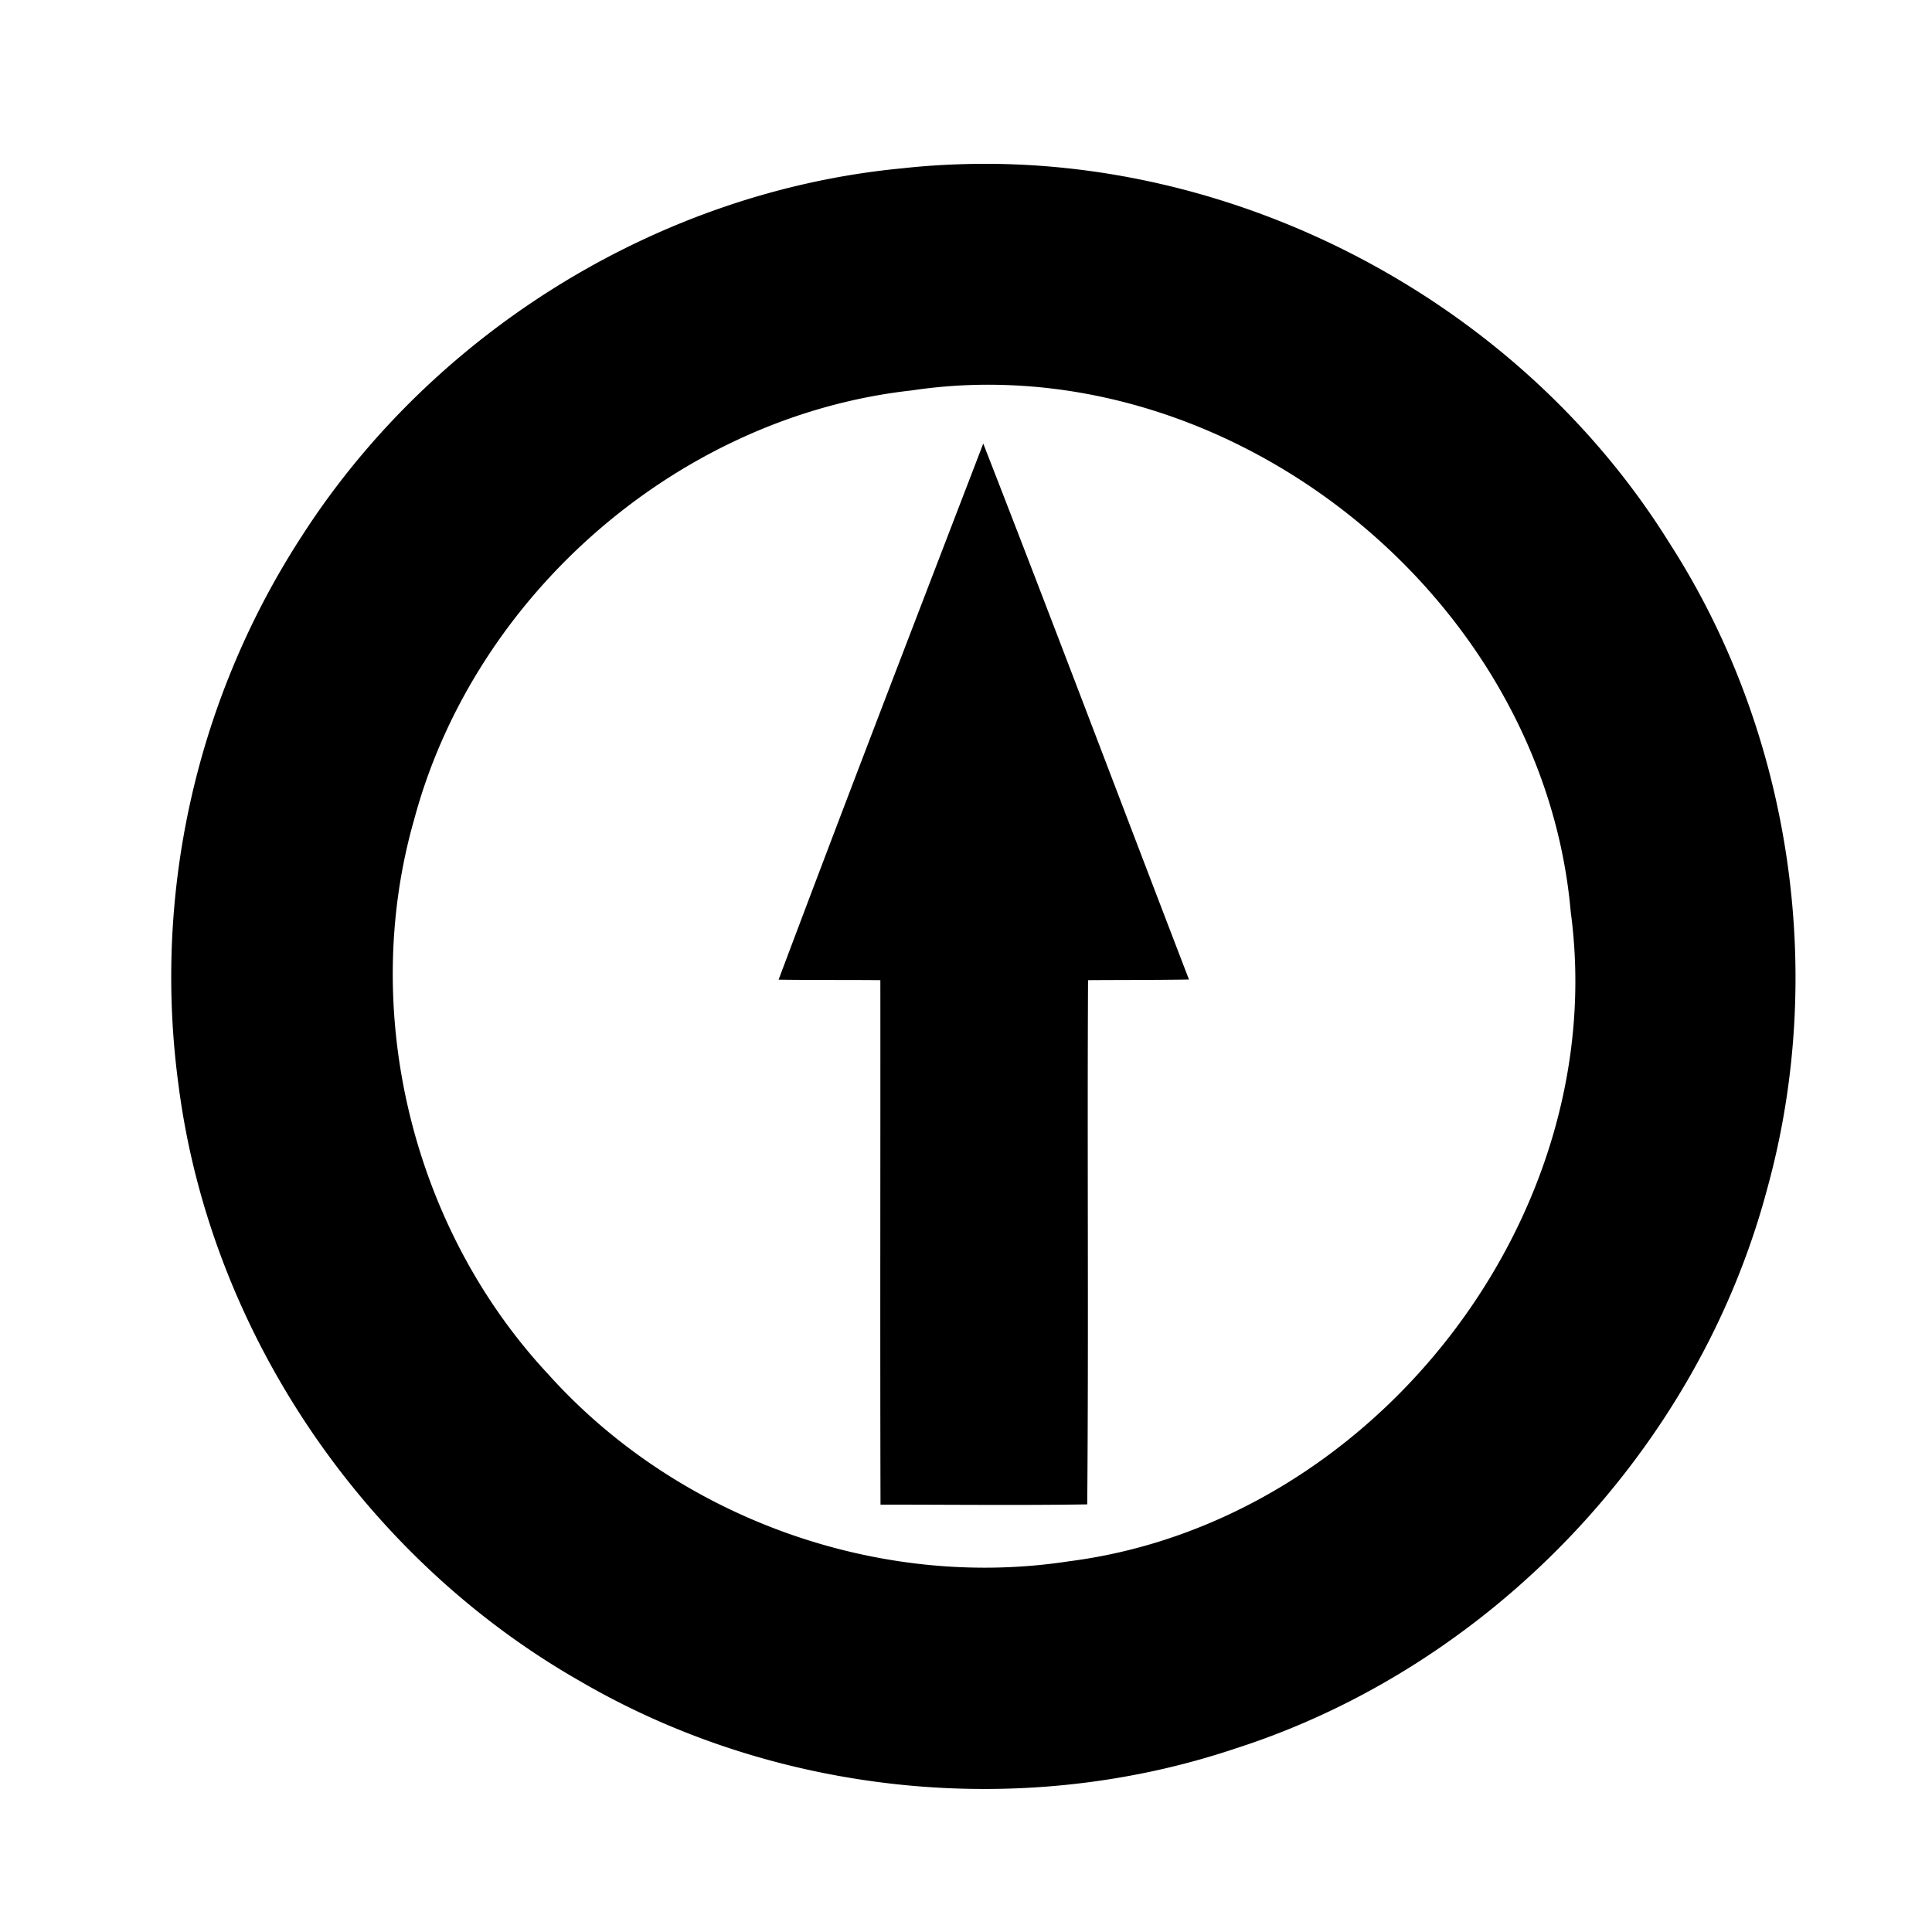 <svg xmlns="http://www.w3.org/2000/svg" width="24" height="24"><path d="M11.906 2.041a9 9 0 0 0-.699.05c-3.003.285-5.813 2.02-7.447 4.552a10.05 10.05 0 0 0-1.541 6.847c.397 3.06 2.305 5.863 4.98 7.39 2.434 1.422 5.479 1.737 8.15.84 3.182-1.023 5.75-3.73 6.606-6.96.74-2.687.292-5.674-1.219-8.018-1.85-2.975-5.333-4.826-8.83-4.701m.518 2.74c3.519.078 6.777 2.985 7.088 6.545.512 3.795-2.448 7.585-6.233 8.069-2.369.364-4.87-.543-6.468-2.323-1.691-1.812-2.348-4.51-1.666-6.892.75-2.8 3.294-5.011 6.181-5.33a6.4 6.4 0 0 1 1.098-.069m-.21.73c-.852 2.218-1.707 4.435-2.542 6.659.42.006.843.002 1.264.006.002 2.172-.004 4.343.002 6.515.855 0 1.712.01 2.568-.003.018-2.17-.001-4.341.01-6.512.418-.003.836-.001 1.254-.008-.853-2.218-1.691-4.442-2.555-6.656"/></svg>